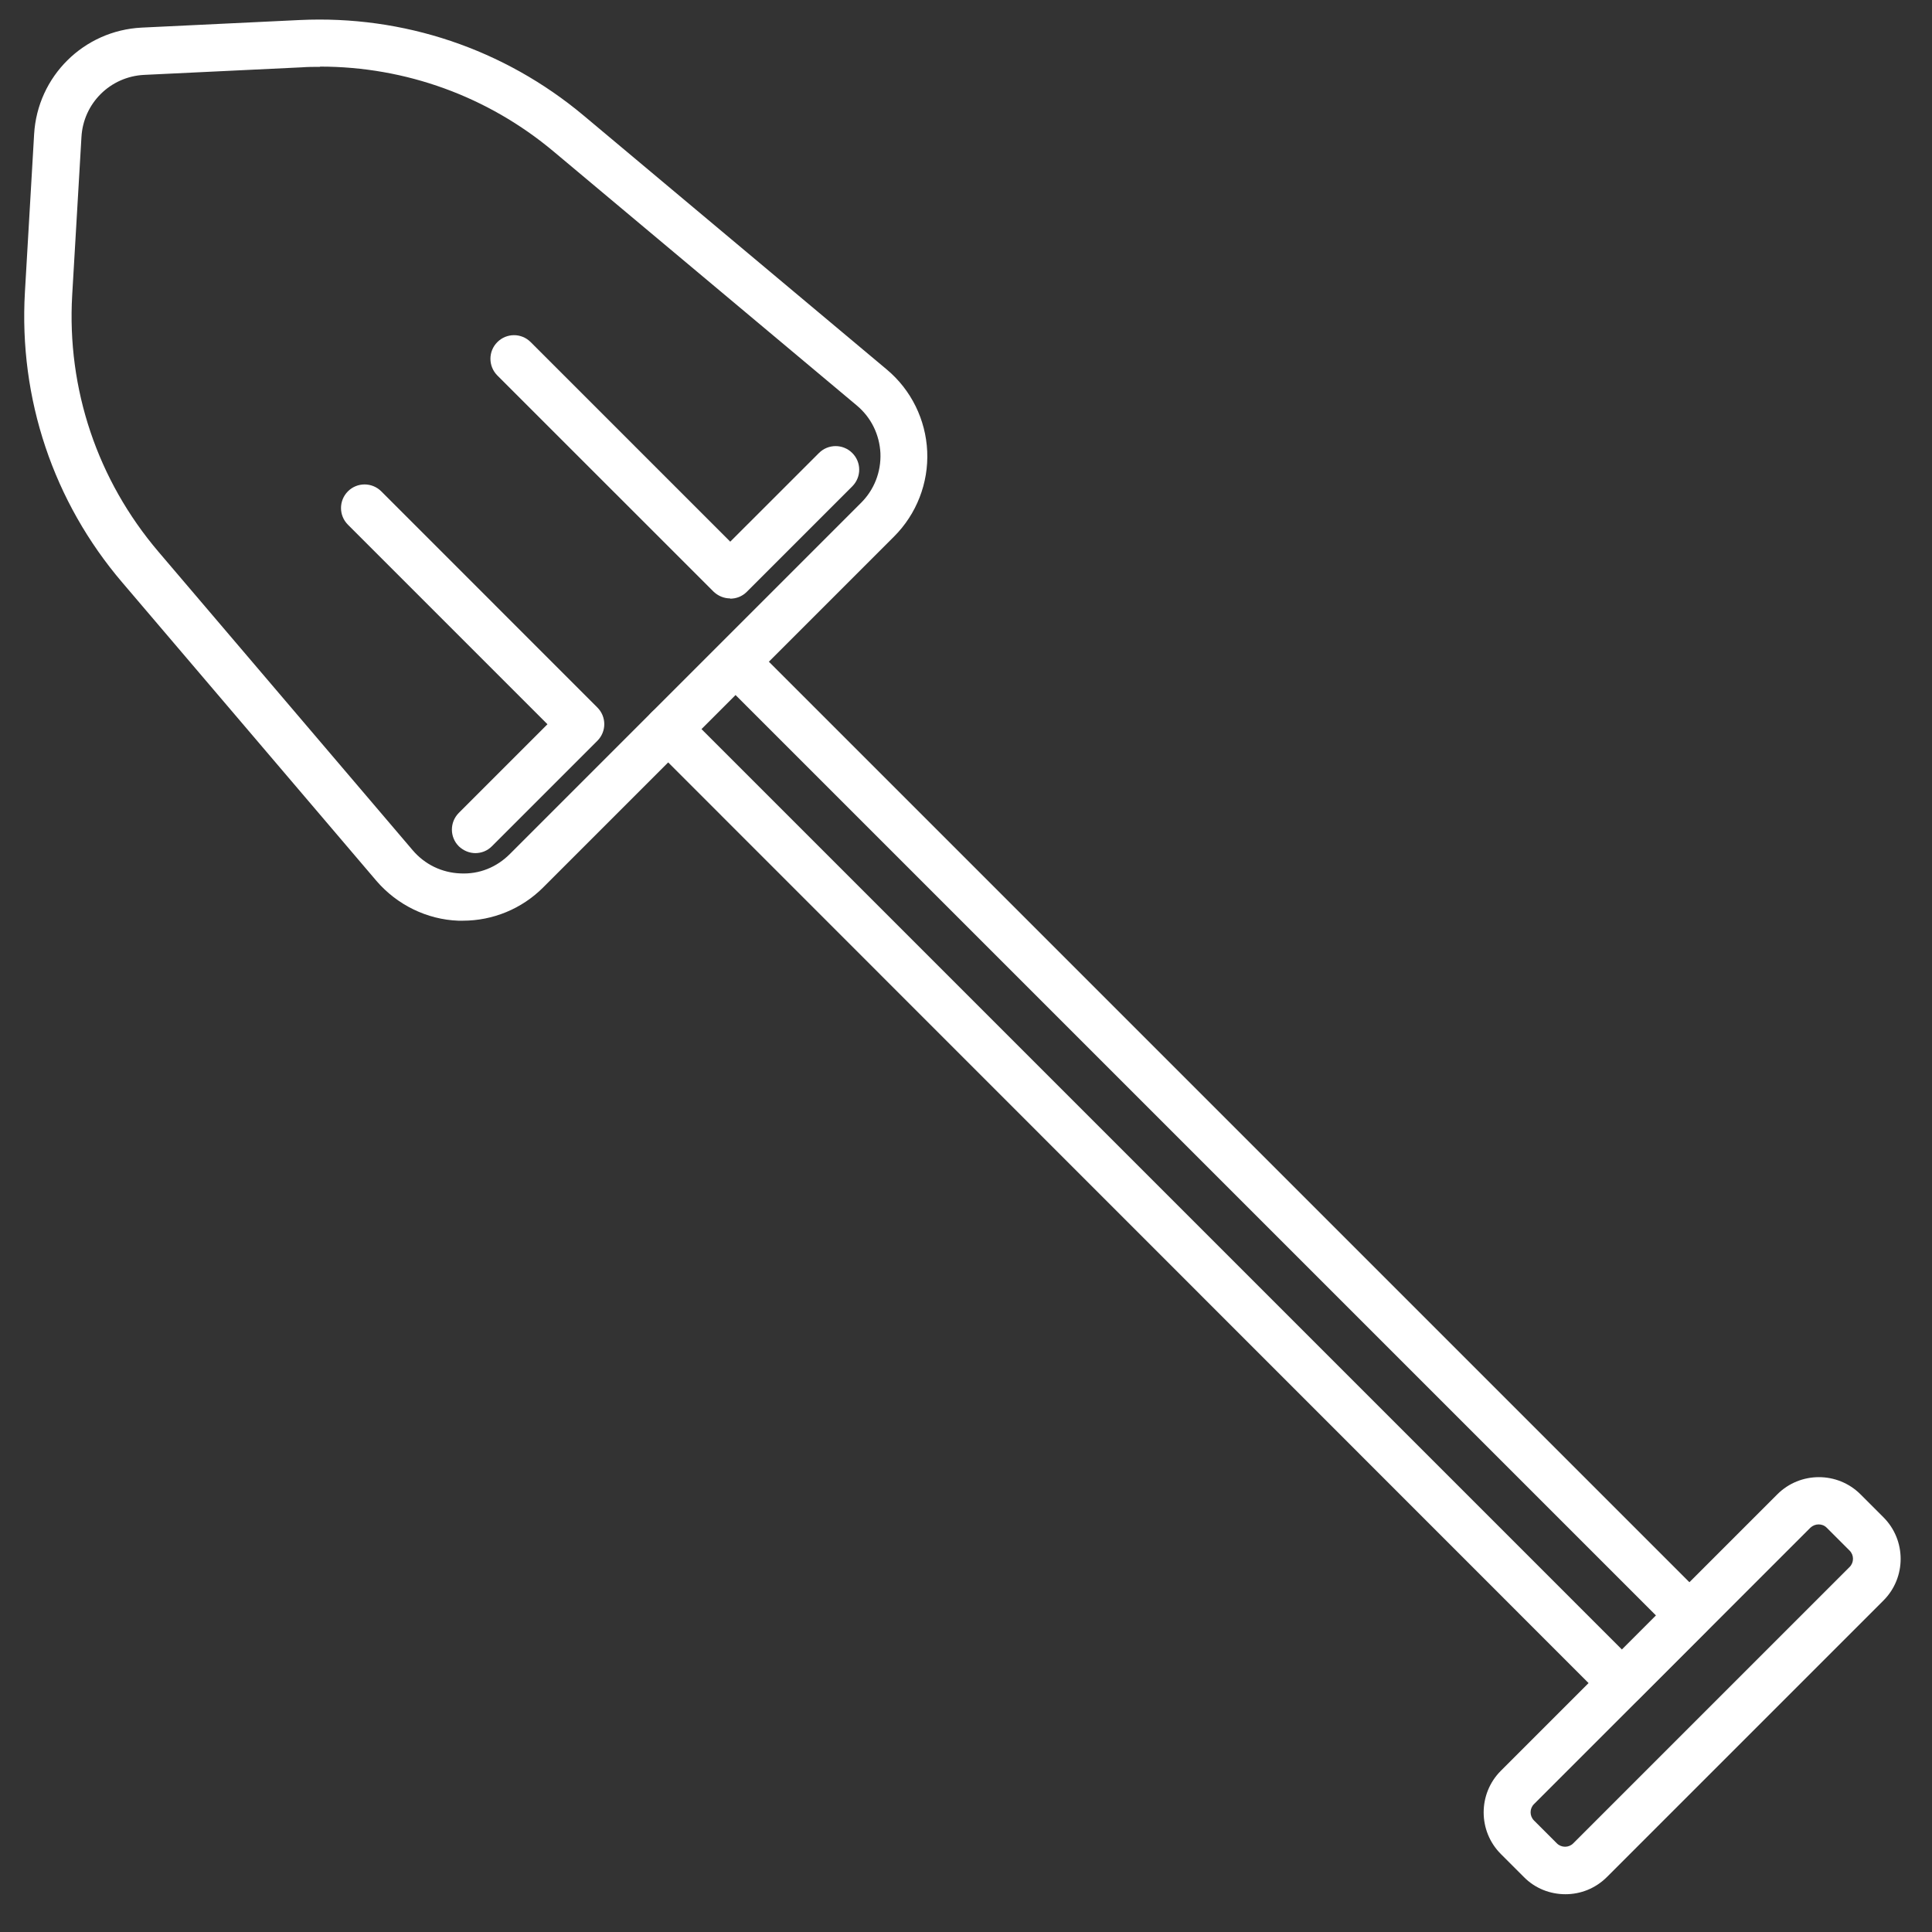 <svg width="38" height="38" viewBox="0 0 38 38" fill="none" xmlns="http://www.w3.org/2000/svg">
<rect x="0" y="0" width="38" height="38" fill="#333333" stroke="none"/>
<path d="M31.901 33.565C31.78 33.565 31.664 33.518 31.571 33.43L12.815 14.668C12.633 14.487 12.633 14.194 12.815 14.013C12.996 13.831 13.289 13.831 13.47 14.013L31.901 32.444L32.571 31.774L14.479 13.682C14.298 13.501 14.298 13.208 14.479 13.027C14.661 12.845 14.954 12.845 15.135 13.027L33.552 31.444C33.734 31.625 33.734 31.918 33.552 32.099L32.227 33.425C32.134 33.518 32.018 33.56 31.897 33.56L31.901 33.565Z" fill="white"/>
<path d="M9.103 18.109C9.075 18.109 9.043 18.109 9.015 18.109C8.396 18.086 7.81 17.797 7.406 17.328L2.406 11.458C1.048 9.868 0.369 7.84 0.49 5.747L0.671 2.64C0.737 1.501 1.648 0.599 2.788 0.543L5.894 0.394C7.936 0.297 9.913 0.962 11.48 2.273L17.442 7.268C17.921 7.668 18.209 8.254 18.237 8.877C18.265 9.5 18.028 10.11 17.586 10.552L10.68 17.458C10.261 17.876 9.694 18.109 9.103 18.109ZM6.29 1.315C6.173 1.315 6.057 1.315 5.941 1.324L2.834 1.473C2.169 1.506 1.639 2.031 1.602 2.696L1.42 5.803C1.313 7.654 1.918 9.445 3.118 10.854L8.117 16.723C8.355 17.002 8.689 17.165 9.057 17.179C9.429 17.197 9.768 17.058 10.029 16.797L16.935 9.891C17.196 9.631 17.331 9.282 17.317 8.914C17.298 8.547 17.135 8.212 16.852 7.975L10.889 2.98C9.596 1.896 7.978 1.31 6.299 1.31L6.29 1.315Z" fill="white"/>
<path d="M9.354 16.78C9.233 16.78 9.117 16.733 9.024 16.645C8.843 16.464 8.843 16.171 9.024 15.989L10.768 14.245L6.843 10.32C6.662 10.139 6.662 9.846 6.843 9.664C7.024 9.483 7.317 9.483 7.499 9.664L11.749 13.915C11.931 14.097 11.931 14.389 11.749 14.571L9.675 16.645C9.582 16.738 9.466 16.78 9.345 16.78H9.354Z" fill="white"/>
<path d="M14.363 11.77C14.242 11.77 14.126 11.724 14.033 11.635L9.782 7.385C9.601 7.203 9.601 6.91 9.782 6.729C9.964 6.547 10.257 6.547 10.438 6.729L14.363 10.654L16.108 8.91C16.289 8.729 16.582 8.729 16.763 8.91C16.945 9.091 16.945 9.384 16.763 9.566L14.689 11.64C14.596 11.733 14.48 11.775 14.359 11.775L14.363 11.77Z" fill="white"/>
<path d="M30.79 37.257C30.492 37.257 30.194 37.145 29.971 36.917L29.52 36.466C29.069 36.015 29.069 35.28 29.52 34.829L34.957 29.392C35.408 28.941 36.143 28.941 36.594 29.392L37.045 29.843C37.496 30.294 37.496 31.029 37.045 31.48L31.608 36.917C31.38 37.145 31.087 37.257 30.79 37.257ZM35.771 29.983C35.71 29.983 35.654 30.006 35.608 30.048L30.171 35.485C30.083 35.573 30.083 35.717 30.171 35.806L30.622 36.257C30.711 36.345 30.855 36.345 30.943 36.257L36.38 30.82C36.468 30.732 36.468 30.587 36.38 30.499L35.929 30.048C35.882 30.001 35.826 29.983 35.766 29.983H35.771Z" fill="white"/>
</svg>

